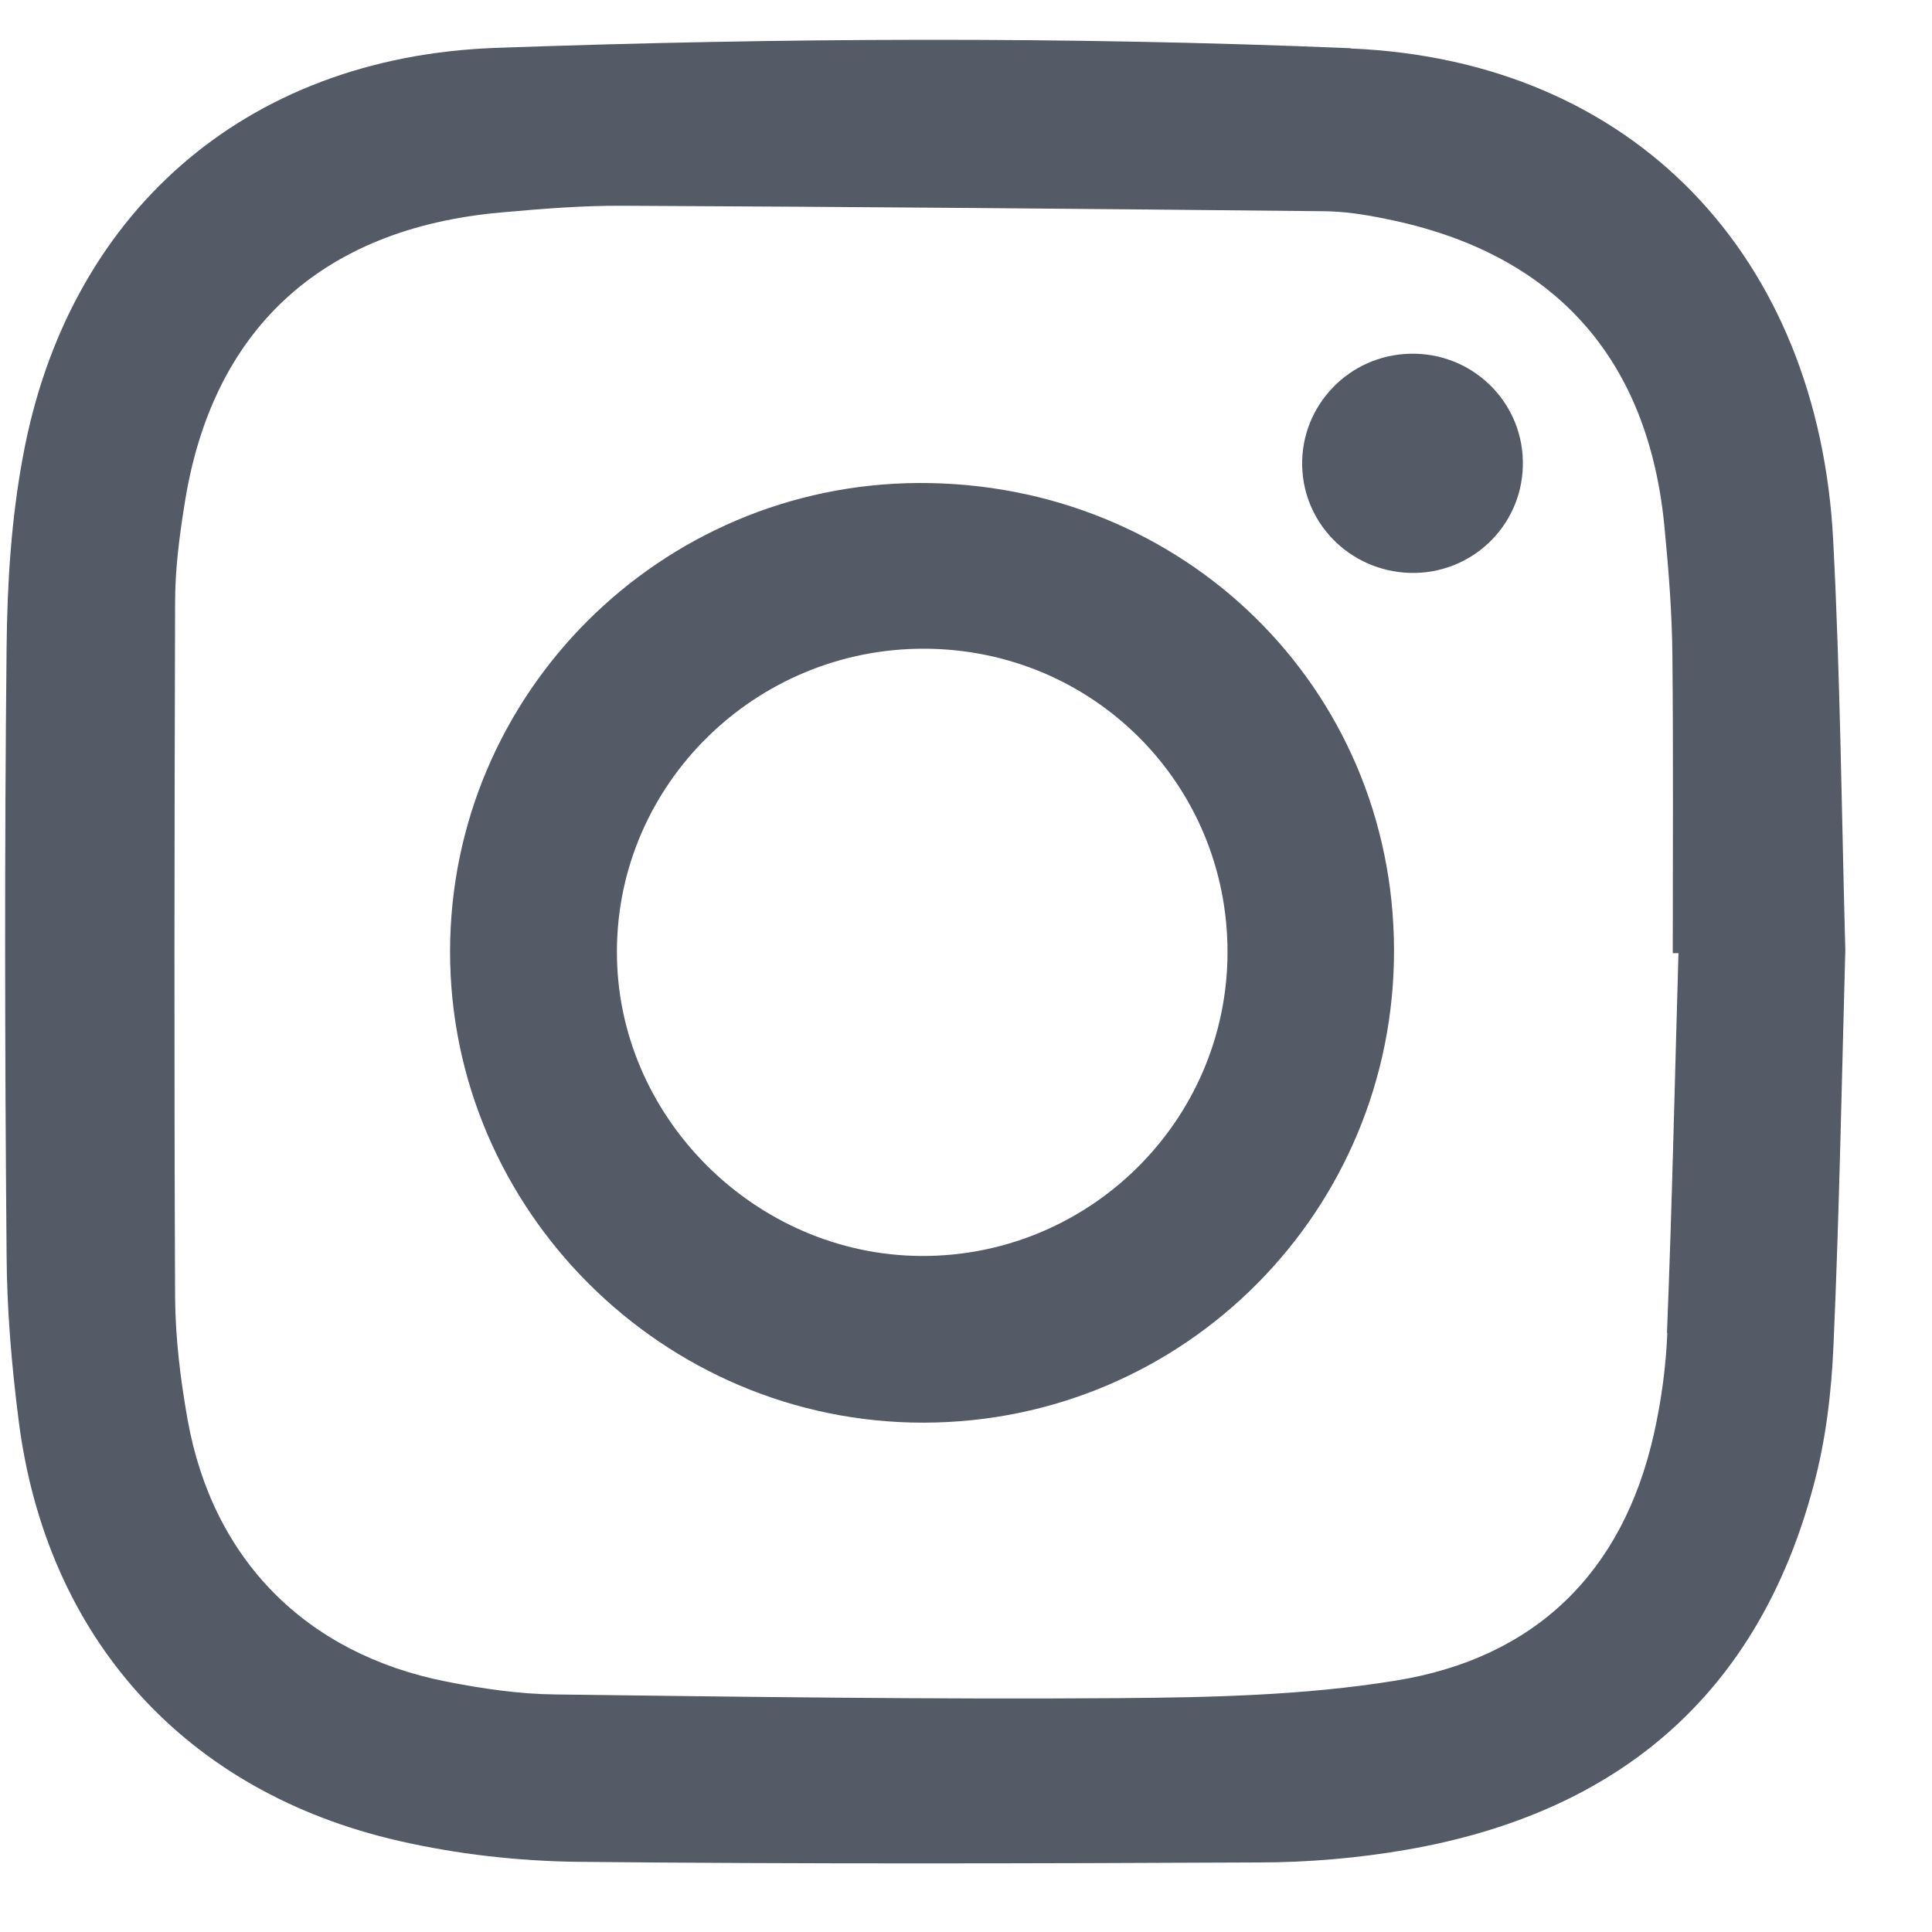 <svg width="22" height="22" viewBox="0 0 22 22" fill="none" xmlns="http://www.w3.org/2000/svg">
<path d="M10.463 5.5C7.518 5.512 5.129 7.897 5.125 10.831C5.121 13.78 7.557 16.204 10.517 16.2C13.488 16.196 15.882 13.788 15.874 10.812C15.866 7.832 13.477 5.489 10.463 5.5ZM10.494 14.302C8.594 14.294 7.013 12.706 7.025 10.823C7.033 8.925 8.605 7.383 10.524 7.387C12.448 7.391 13.985 8.932 13.978 10.854C13.97 12.764 12.405 14.309 10.494 14.302Z" fill="#545A66"/>
<path d="M15.379 0.549C12.141 0.414 8.889 0.43 5.651 0.545C2.761 0.648 0.768 2.458 0.263 5.189C0.128 5.906 0.082 6.646 0.075 7.379C0.051 9.676 0.055 11.977 0.075 14.278C0.078 14.911 0.132 15.548 0.213 16.18C0.529 18.65 2.106 20.407 4.545 20.963C5.212 21.116 5.906 21.193 6.588 21.201C9.17 21.227 11.748 21.22 14.331 21.208C14.893 21.208 15.463 21.159 16.018 21.063C18.427 20.645 20.019 19.295 20.651 16.917C20.79 16.403 20.855 15.858 20.878 15.325C20.944 13.833 20.971 12.342 21.013 10.819C20.971 9.285 20.956 7.716 20.875 6.156C20.709 2.926 18.612 0.687 15.379 0.552V0.549ZM18.986 15.176C18.971 15.563 18.917 15.958 18.832 16.334C18.477 17.91 17.479 18.881 15.895 19.137C14.858 19.306 13.795 19.329 12.739 19.337C10.6 19.352 8.465 19.322 6.326 19.295C5.909 19.291 5.493 19.229 5.085 19.149C3.485 18.834 2.422 17.761 2.136 16.165C2.055 15.709 1.998 15.245 1.994 14.781C1.982 12.138 1.986 9.5 1.994 6.857C1.994 6.493 2.04 6.125 2.098 5.764C2.402 3.762 3.651 2.604 5.698 2.42C6.164 2.378 6.63 2.34 7.097 2.343C9.748 2.355 12.403 2.378 15.055 2.405C15.298 2.405 15.544 2.443 15.783 2.493C17.695 2.876 18.774 4.073 18.955 6.014C19.002 6.501 19.04 6.988 19.044 7.479C19.055 8.602 19.048 9.726 19.048 10.854H19.113C19.071 12.296 19.04 13.738 18.982 15.18L18.986 15.176Z" fill="#545A66"/>
<path d="M16.058 4.028C15.364 4.043 14.813 4.614 14.828 5.305C14.844 5.995 15.418 6.536 16.116 6.524C16.809 6.509 17.357 5.941 17.341 5.247C17.326 4.557 16.752 4.012 16.058 4.028Z" fill="#545A66"/>
</svg>
